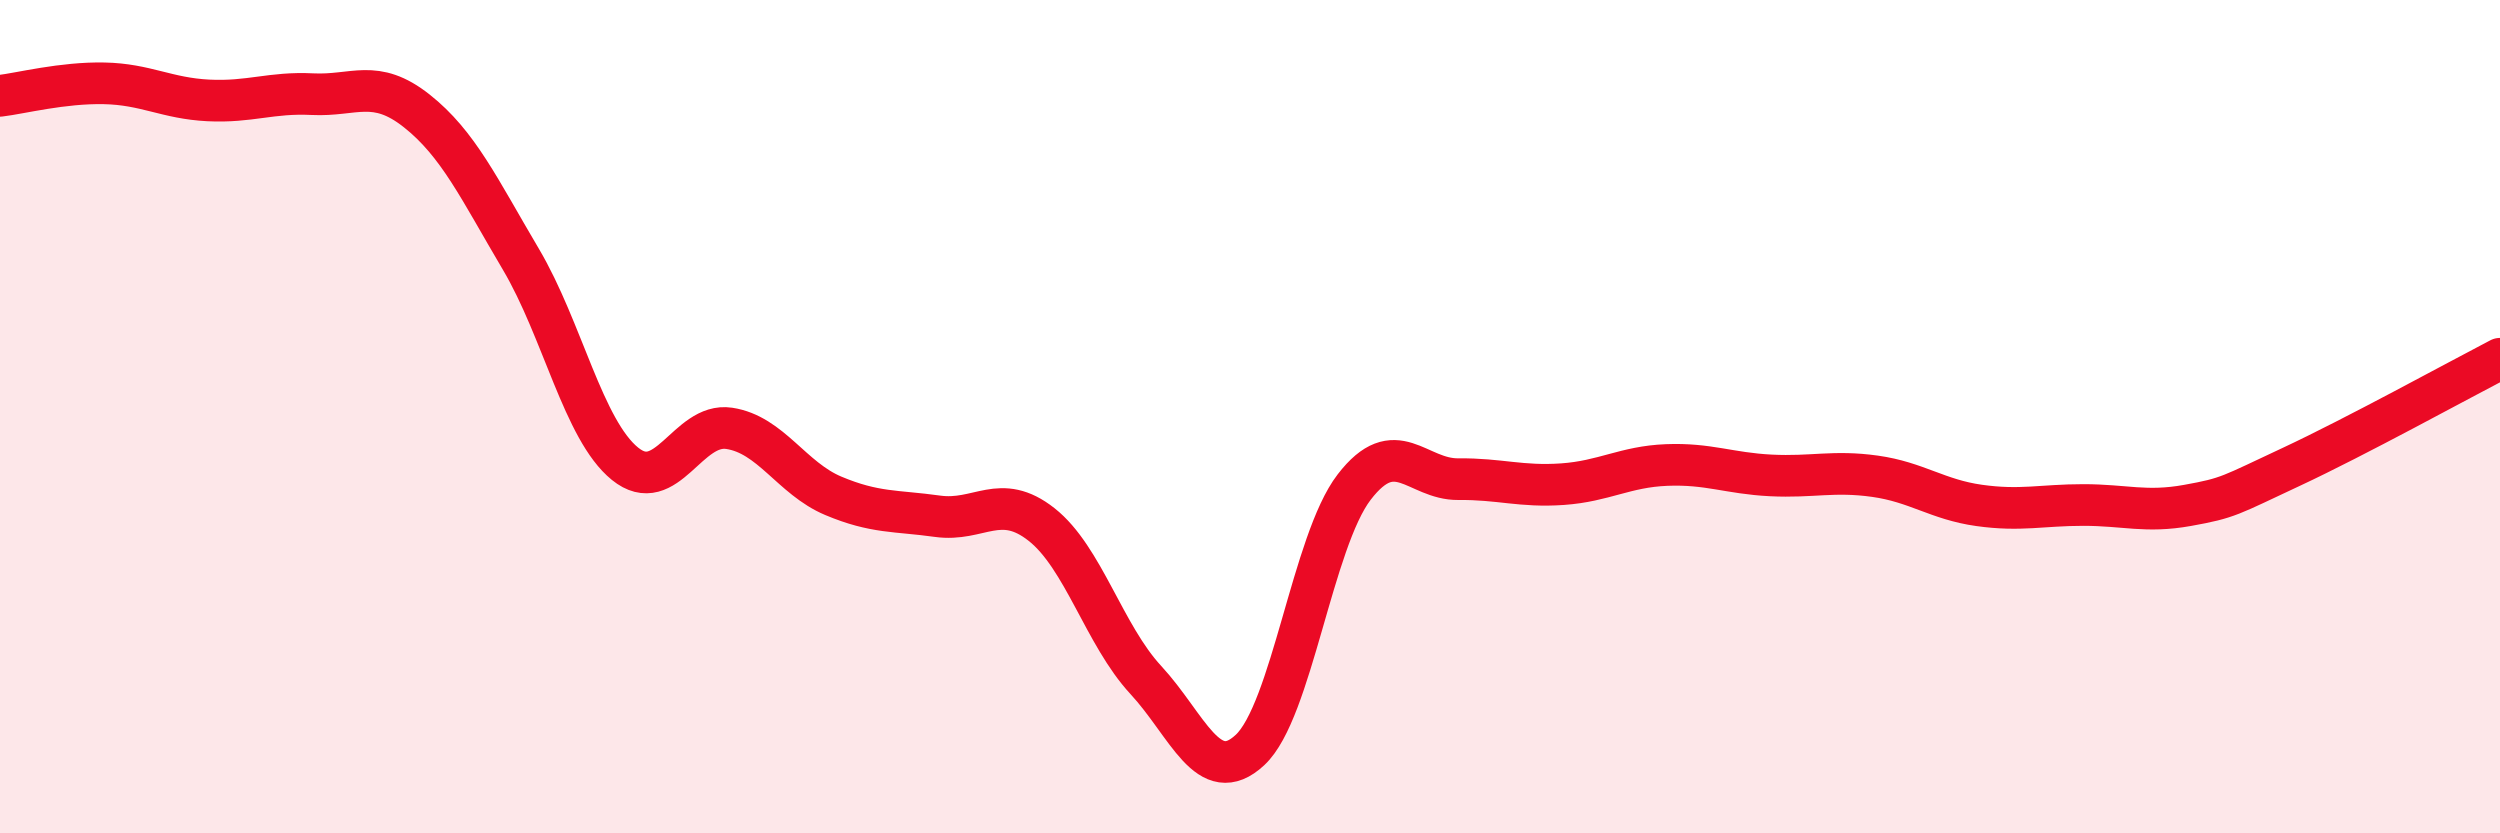 
    <svg width="60" height="20" viewBox="0 0 60 20" xmlns="http://www.w3.org/2000/svg">
      <path
        d="M 0,2.3 C 0.5,2.24 1.5,1.98 2.5,2 C 3.5,2.02 4,2.36 5,2.41 C 6,2.46 6.5,2.21 7.5,2.26 C 8.5,2.31 9,1.87 10,2.66 C 11,3.45 11.5,4.53 12.5,6.22 C 13.5,7.91 14,10.32 15,11.13 C 16,11.94 16.5,10.13 17.5,10.28 C 18.5,10.43 19,11.48 20,11.9 C 21,12.32 21.5,12.25 22.5,12.39 C 23.5,12.53 24,11.8 25,12.59 C 26,13.38 26.5,15.24 27.5,16.32 C 28.5,17.4 29,18.93 30,18 C 31,17.07 31.5,12.99 32.5,11.69 C 33.5,10.39 34,11.51 35,11.5 C 36,11.49 36.5,11.69 37.5,11.62 C 38.5,11.55 39,11.2 40,11.16 C 41,11.12 41.5,11.36 42.5,11.41 C 43.5,11.46 44,11.29 45,11.43 C 46,11.57 46.5,11.99 47.5,12.13 C 48.5,12.27 49,12.12 50,12.12 C 51,12.12 51.5,12.31 52.5,12.13 C 53.5,11.95 53.5,11.9 55,11.2 C 56.5,10.5 59,9.13 60,8.61L60 20L0 20Z"
        fill="#EB0A25"
        opacity="0.1"
        stroke-linecap="round"
        stroke-linejoin="round"
      />
      <path
        d="M 0,2.3 C 0.5,2.24 1.5,1.98 2.5,2 C 3.5,2.02 4,2.36 5,2.41 C 6,2.46 6.5,2.21 7.5,2.26 C 8.5,2.31 9,1.87 10,2.66 C 11,3.45 11.5,4.53 12.5,6.22 C 13.5,7.91 14,10.32 15,11.13 C 16,11.94 16.5,10.13 17.5,10.28 C 18.5,10.43 19,11.48 20,11.9 C 21,12.32 21.5,12.25 22.5,12.39 C 23.5,12.53 24,11.8 25,12.59 C 26,13.38 26.5,15.24 27.5,16.32 C 28.5,17.4 29,18.93 30,18 C 31,17.07 31.5,12.99 32.5,11.69 C 33.5,10.39 34,11.51 35,11.5 C 36,11.49 36.5,11.69 37.5,11.62 C 38.5,11.55 39,11.2 40,11.16 C 41,11.12 41.5,11.36 42.5,11.41 C 43.5,11.46 44,11.29 45,11.43 C 46,11.57 46.5,11.99 47.5,12.13 C 48.5,12.27 49,12.12 50,12.12 C 51,12.12 51.5,12.31 52.5,12.13 C 53.5,11.95 53.5,11.9 55,11.2 C 56.5,10.5 59,9.13 60,8.61"
        stroke="#EB0A25"
        stroke-width="1"
        fill="none"
        stroke-linecap="round"
        stroke-linejoin="round"
      />
    </svg>
  